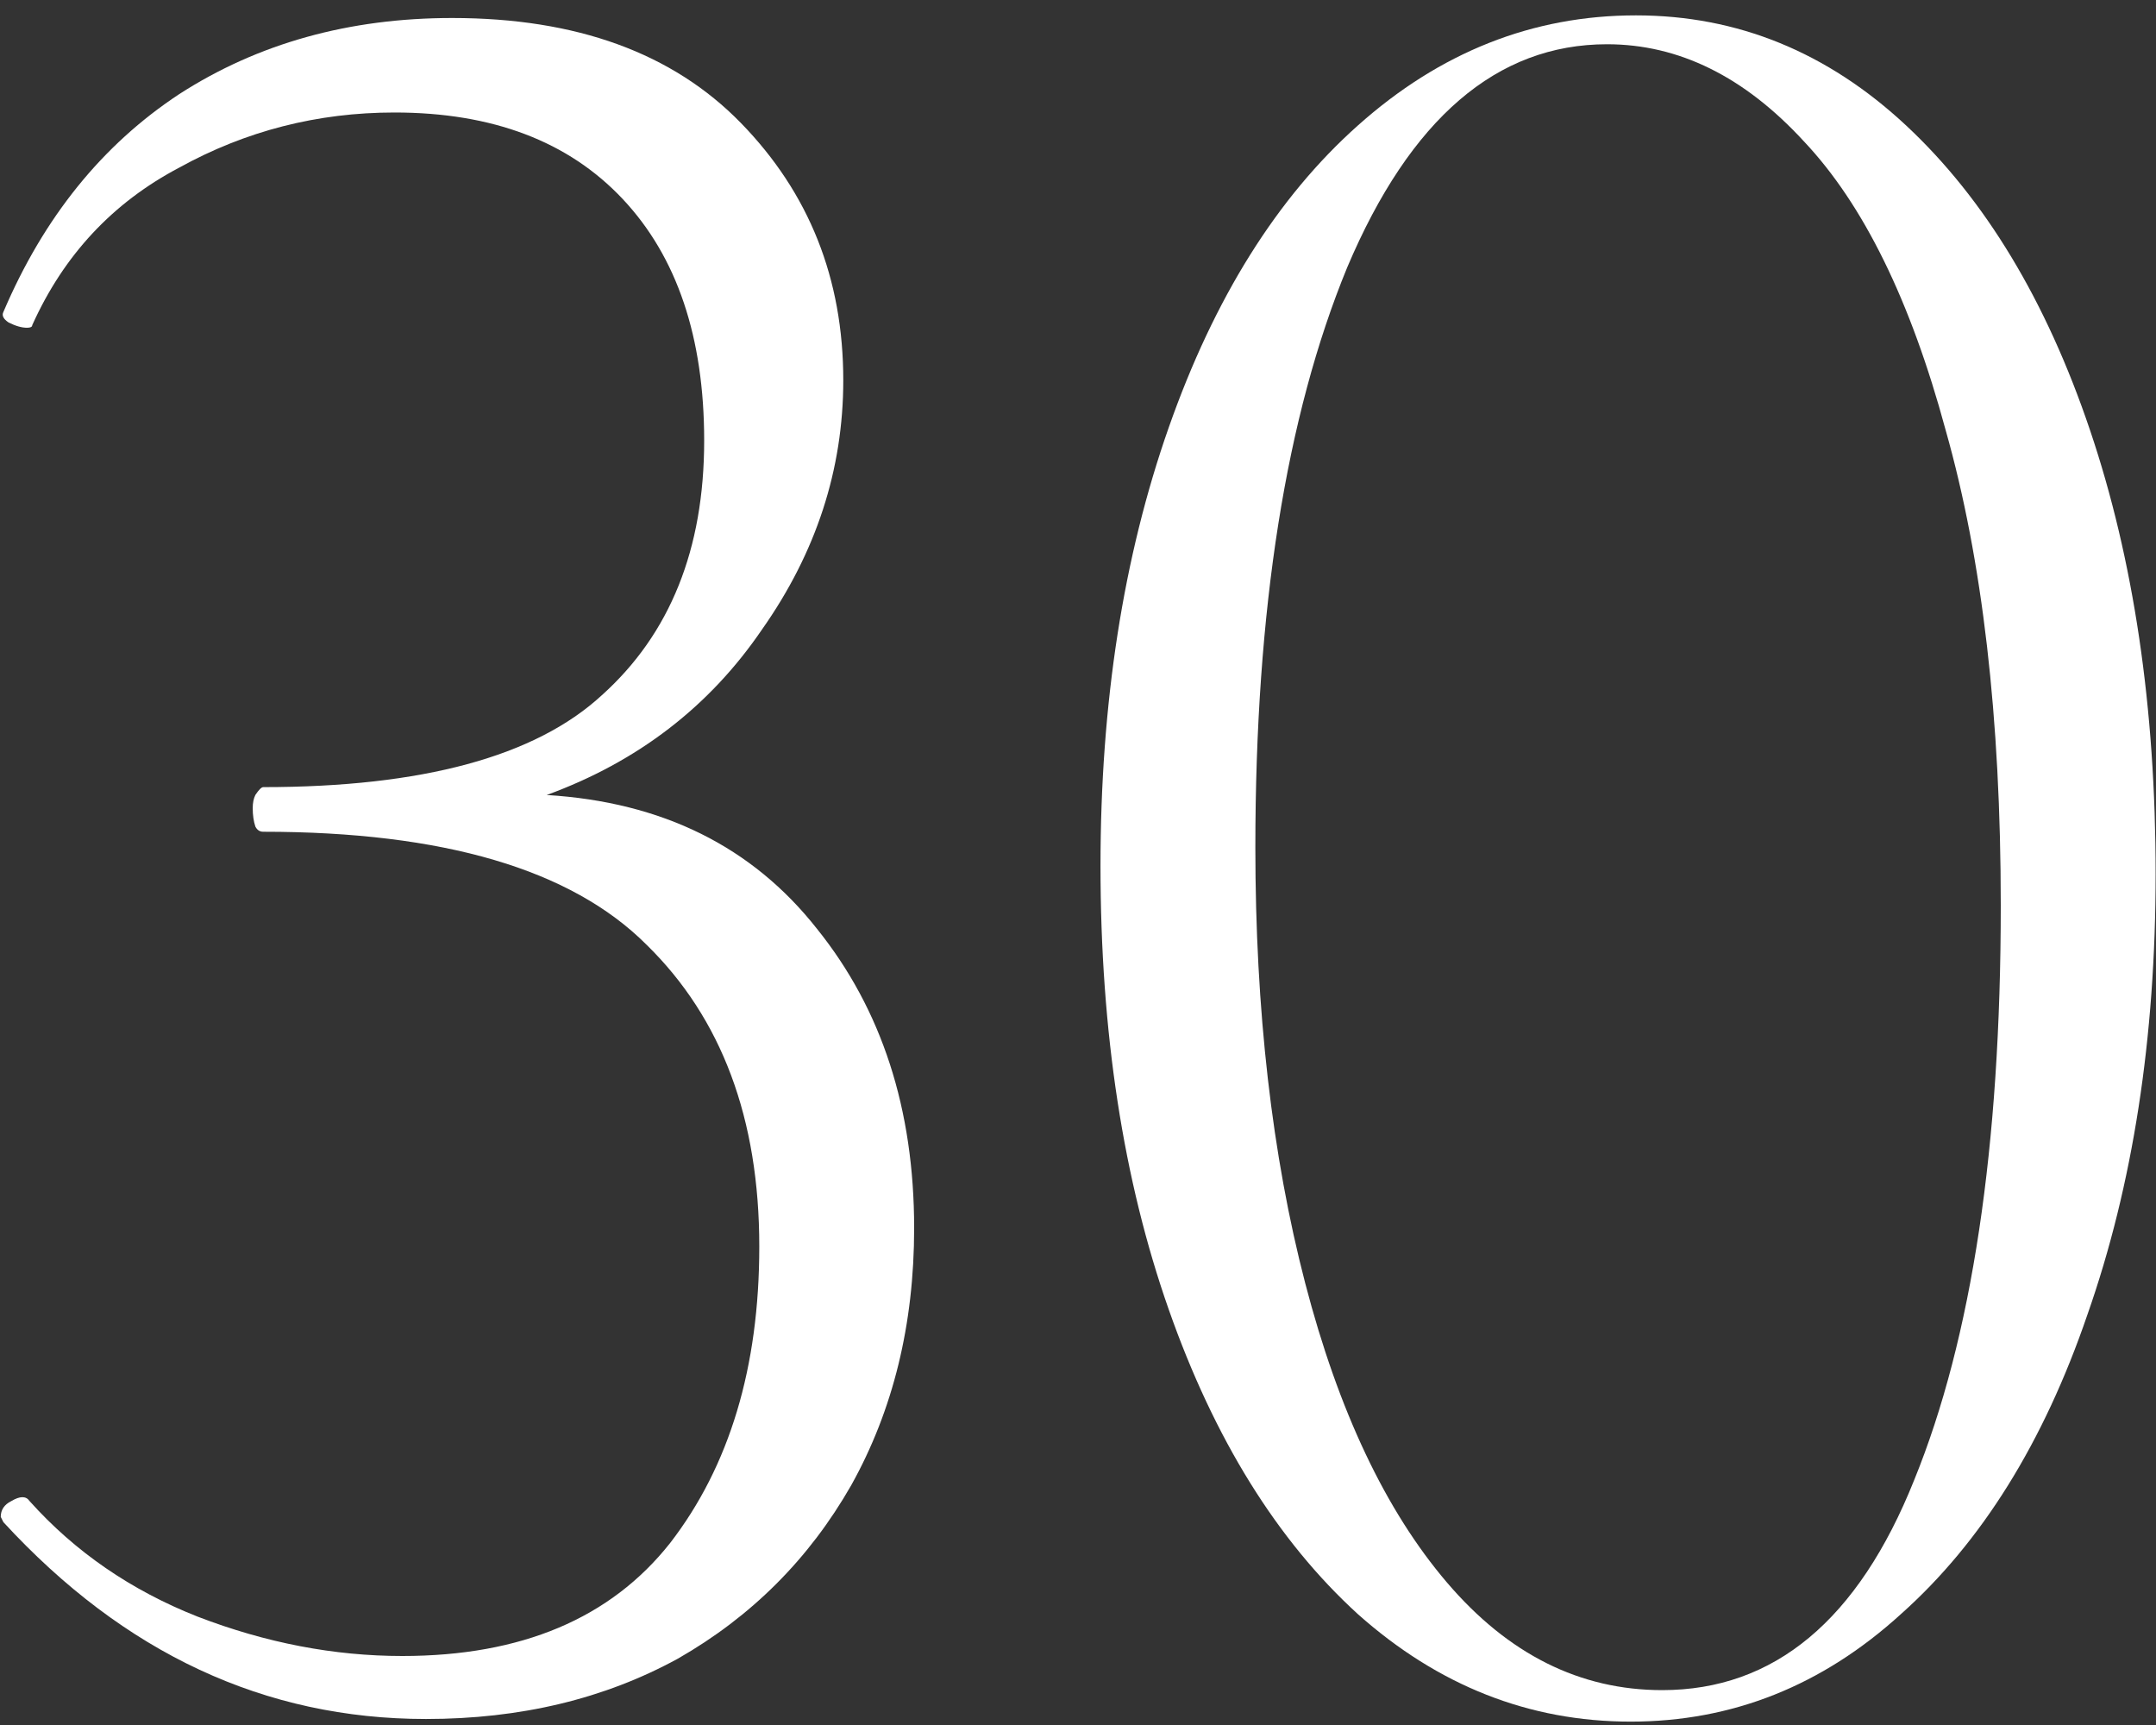 <?xml version="1.0" encoding="UTF-8"?>
<svg xmlns="http://www.w3.org/2000/svg" width="115" height="92" viewBox="0 0 115 92" fill="none">
  <rect x="0" y="0" width="115" height="92" fill="#333333" stroke="none"/>
  <path d="M29.16 42.4C35.32 42.773 40.127 45.153 43.58 49.54C47.033 53.833 48.76 59.153 48.76 65.5C48.76 70.633 47.64 75.207 45.4 79.22C43.16 83.14 40.08 86.22 36.16 88.46C32.24 90.606 27.76 91.68 22.72 91.68C14.133 91.68 6.62 88.18 0.18 81.18L0.04 80.9C0.04 80.526 0.227 80.246 0.6 80.06C1.067 79.78 1.393 79.78 1.58 80.06C4.007 82.766 6.993 84.82 10.54 86.22C14.18 87.62 17.82 88.32 21.46 88.32C27.807 88.32 32.567 86.313 35.74 82.3C38.913 78.193 40.5 72.92 40.5 66.48C40.5 59.666 38.493 54.3 34.48 50.38C30.467 46.367 23.653 44.36 14.04 44.36C13.853 44.36 13.713 44.267 13.62 44.08C13.527 43.8 13.48 43.473 13.48 43.1C13.48 42.82 13.527 42.587 13.62 42.4C13.807 42.12 13.947 41.98 14.04 41.98C22.533 41.98 28.553 40.346 32.1 37.08C35.74 33.813 37.56 29.287 37.56 23.5C37.56 17.993 36.113 13.7 33.22 10.62C30.327 7.54 26.267 6 21.04 6C16.933 6 13.107 6.98 9.56 8.94C6.013 10.806 3.4 13.607 1.72 17.34C1.72 17.433 1.627 17.48 1.44 17.48C1.16 17.48 0.833 17.387 0.46 17.2C0.18 17.013 0.087 16.826 0.18 16.64C2.327 11.6 5.453 7.726 9.56 5.02C13.76 2.313 18.613 0.96 24.12 0.96C30.747 0.96 35.88 2.826 39.52 6.56C43.16 10.293 44.98 14.867 44.98 20.28C44.98 25.04 43.533 29.473 40.64 33.58C37.84 37.687 34.013 40.627 29.16 42.4Z" fill="white"></path>
  <path d="M86.98 91.82C81.567 91.82 76.713 89.906 72.42 86.08C68.127 82.16 64.766 76.746 62.34 69.84C59.913 62.933 58.7 55.047 58.7 46.18C58.7 37.5 59.913 29.706 62.34 22.8C64.766 15.893 68.127 10.527 72.42 6.7C76.807 2.78 81.753 0.82 87.26 0.82C92.673 0.82 97.48 2.78 101.68 6.7C105.88 10.62 109.147 16.033 111.48 22.94C113.813 29.846 114.98 37.733 114.98 46.6C114.98 55.373 113.767 63.213 111.34 70.12C109.007 76.933 105.693 82.253 101.4 86.08C97.2 89.906 92.393 91.82 86.98 91.82ZM88.66 90.14C94.633 90.14 99.113 86.406 102.1 78.94C105.18 71.38 106.72 61.16 106.72 48.28C106.72 38.293 105.74 29.846 103.78 22.94C101.913 16.033 99.393 10.9 96.22 7.54C93.046 4.086 89.547 2.36 85.72 2.36C79.84 2.36 75.22 6.326 71.86 14.26C68.593 22.193 66.96 32.507 66.96 45.2C66.96 53.88 67.847 61.627 69.62 68.44C71.393 75.253 73.913 80.573 77.18 84.4C80.447 88.227 84.273 90.14 88.66 90.14Z" fill="white"></path>
</svg>
